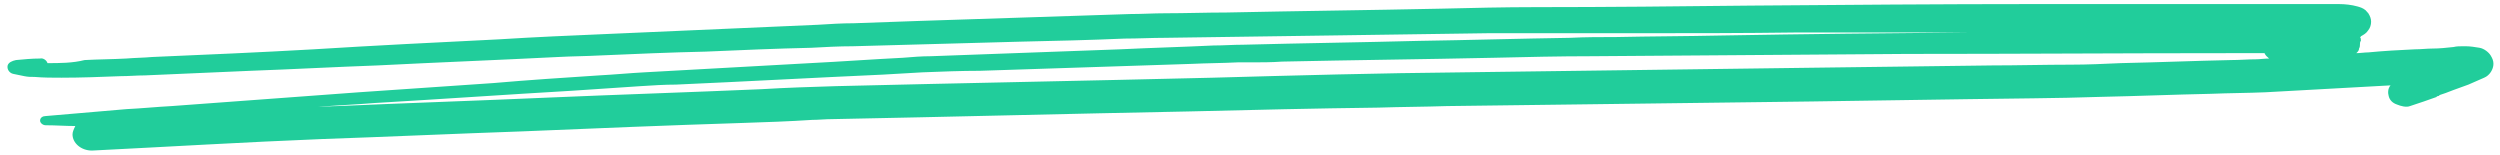 <?xml version="1.0" encoding="UTF-8"?> <svg xmlns="http://www.w3.org/2000/svg" width="307" height="19" viewBox="0 0 307 19" fill="none"> <path d="M7.54 9.542C9.93 9.542 12.434 9.447 14.824 9.353C15.849 9.353 16.759 9.259 17.784 9.259C22.109 9.071 26.434 8.882 30.759 8.694C35.994 8.506 41.116 8.223 46.352 8.035C53.75 7.658 61.148 7.375 68.546 6.999C70.253 6.904 71.96 6.904 73.667 6.81C77.993 6.622 82.317 6.434 86.642 6.339C90.968 6.151 95.293 5.963 99.618 5.868C101.325 5.774 103.032 5.68 104.739 5.68C111.568 5.492 118.511 5.303 125.34 5.115C129.551 5.021 133.763 4.927 138.088 4.738C139.795 4.738 141.388 4.644 143.095 4.644C149.697 4.55 156.412 4.456 163.013 4.362C169.615 4.267 176.102 4.173 182.704 4.079C184.411 4.079 186.118 4.079 187.939 4.079C192.264 4.079 196.475 4.079 200.8 4.079C207.516 4.079 214.117 4.079 220.832 3.985C222.995 3.985 225.157 3.985 227.32 3.985C231.872 3.985 236.425 3.985 240.978 3.985C241.319 3.985 241.774 3.985 242.116 3.985C231.872 4.079 221.515 4.173 211.272 4.362C206.946 4.456 202.735 4.456 198.41 4.55C196.589 4.55 194.654 4.55 192.833 4.644C186.573 4.738 180.427 4.927 174.167 5.021C166.997 5.209 159.826 5.303 152.656 5.492C151.404 5.492 150.266 5.586 149.014 5.586C145.144 5.774 141.388 5.868 137.518 6.057C129.779 6.339 122.039 6.622 114.3 6.904C113.162 6.904 112.024 6.999 110.885 7.093C107.129 7.281 103.26 7.564 99.504 7.752C92.675 8.129 85.96 8.506 79.131 8.882C77.31 8.977 75.375 9.165 73.554 9.259C69.229 9.542 64.904 9.824 60.578 10.201C55.115 10.578 49.538 10.954 44.075 11.331C36.45 11.896 28.71 12.461 21.084 13.026C19.263 13.121 17.442 13.309 15.507 13.403C12.207 13.686 8.906 13.968 5.605 14.251C5.264 14.251 4.922 14.439 4.922 14.816C4.922 15.098 5.264 15.381 5.605 15.381C6.857 15.381 7.995 15.475 9.247 15.475C9.02 15.946 8.906 16.229 8.906 16.511C8.906 17.547 9.93 18.489 11.296 18.489C20.743 18.018 30.076 17.453 39.523 17.076C47.717 16.794 55.912 16.417 64.107 16.134C73.098 15.758 82.204 15.381 91.195 15.098C94.041 15.004 96.886 14.91 99.731 14.722C100.528 14.722 101.325 14.628 102.235 14.628C116.804 14.345 131.372 13.968 145.941 13.686C153.68 13.497 161.534 13.309 169.273 13.215C172.119 13.121 174.85 13.121 177.696 13.026C192.606 12.838 207.516 12.65 222.426 12.461C228.799 12.367 235.173 12.273 241.547 12.179C247.01 12.085 252.473 12.085 257.936 11.896C262.489 11.802 266.928 11.614 271.48 11.52C273.757 11.425 276.033 11.425 278.196 11.331C283.317 11.049 288.439 10.766 293.561 10.483C293.219 10.86 293.219 11.425 293.333 11.802C293.447 12.273 293.788 12.65 294.357 12.838C294.813 13.026 295.496 13.215 295.951 13.026C297.089 12.65 298.227 12.273 299.252 11.896C299.252 11.896 299.252 11.896 299.138 11.896C299.252 11.896 299.252 11.802 299.365 11.802C299.479 11.802 299.593 11.708 299.593 11.708H299.479C300.048 11.52 300.617 11.331 301.3 11.049C301.869 10.86 302.552 10.578 303.121 10.389C303.804 10.107 304.373 9.824 305.056 9.542C305.739 9.259 306.194 8.506 306.194 7.846C306.194 7.47 306.081 7.187 305.853 6.81C305.625 6.434 305.056 5.963 304.487 5.868C303.918 5.774 303.349 5.68 302.78 5.68C302.666 5.68 302.552 5.68 302.438 5.68C302.097 5.68 301.642 5.68 301.3 5.774C300.39 5.868 299.593 5.963 298.683 5.963C298 5.963 297.317 6.057 296.52 6.057C294.585 6.151 292.764 6.245 290.829 6.434C290.374 6.434 289.805 6.528 289.35 6.528C289.577 6.339 289.691 6.151 289.691 5.963C289.805 5.774 289.805 5.586 289.805 5.398C289.805 5.303 289.805 5.115 289.919 5.021C289.919 4.832 289.919 4.644 289.805 4.55C289.805 4.55 289.919 4.55 289.919 4.456C290.26 4.267 290.602 4.079 290.829 3.702C291.057 3.42 291.171 3.043 291.171 2.666C291.171 2.289 291.057 2.007 290.829 1.63C290.715 1.536 290.602 1.348 290.488 1.253C290.146 0.971 289.805 0.877 289.463 0.783C288.781 0.594 287.984 0.5 287.187 0.5C286.504 0.5 285.935 0.5 285.252 0.5C284.342 0.5 283.431 0.5 282.521 0.5C281.269 0.5 279.903 0.5 278.651 0.5C275.236 0.5 271.822 0.5 268.407 0.5C265.221 0.5 261.92 0.5 258.733 0.5C255.774 0.5 252.928 0.5 249.969 0.5C238.246 0.5 226.637 0.594 214.914 0.688C206.15 0.783 197.386 0.877 188.622 0.877C184.752 0.877 180.769 0.971 176.899 1.065C168.135 1.253 159.371 1.348 150.607 1.536C148.103 1.536 145.599 1.63 143.095 1.63C141.616 1.63 140.25 1.724 138.77 1.724C130.12 2.007 121.47 2.289 112.82 2.572C110.203 2.666 107.585 2.76 104.853 2.855C103.374 2.855 101.894 2.949 100.414 3.043C91.764 3.42 83.228 3.796 74.578 4.173C70.139 4.362 65.7 4.55 61.261 4.832C53.636 5.209 46.01 5.586 38.498 6.057C31.897 6.434 25.296 6.716 18.694 6.999C17.67 7.093 16.645 7.093 15.507 7.187C13.8 7.281 12.093 7.281 10.386 7.375C8.906 7.752 7.312 7.752 5.833 7.752C5.719 7.375 5.264 7.093 4.922 7.187C3.898 7.187 2.987 7.281 1.963 7.375C1.508 7.47 1.053 7.658 0.939 8.035C0.825 8.506 1.166 8.977 1.622 9.071C2.077 9.165 2.532 9.259 2.987 9.353C3.443 9.447 3.784 9.447 4.239 9.447C5.378 9.542 6.402 9.542 7.54 9.542ZM273.871 6.528C275.236 6.528 276.716 6.528 278.082 6.528C278.196 6.81 278.423 6.999 278.651 7.187C278.082 7.187 277.513 7.281 277.057 7.281C276.033 7.281 275.009 7.375 273.984 7.375C269.432 7.47 264.993 7.658 260.44 7.752C258.392 7.846 256.343 7.941 254.294 7.941C251.107 7.941 247.807 8.035 244.62 8.035C237.222 8.129 229.937 8.223 222.539 8.317C208.198 8.506 193.971 8.694 179.631 8.882C169.387 8.977 159.144 9.259 148.9 9.542C133.535 9.918 118.056 10.201 102.691 10.578C99.618 10.672 96.544 10.766 93.472 10.954C84.708 11.331 75.944 11.614 67.18 11.99C58.644 12.367 49.994 12.65 41.457 13.026C40.661 13.026 39.864 13.121 39.067 13.121C41.344 12.932 43.734 12.838 46.01 12.65C54.091 12.179 62.172 11.614 70.253 11.143C73.098 10.954 75.944 10.766 78.675 10.578C80.155 10.483 81.635 10.389 83 10.389C91.537 10.013 99.959 9.542 108.381 9.165C109.975 9.071 111.682 8.977 113.276 8.882C115.666 8.788 118.056 8.694 120.332 8.694C128.982 8.411 137.632 8.129 146.282 7.846C148.217 7.752 150.152 7.752 151.973 7.658C152.428 7.658 152.997 7.658 153.453 7.658C154.819 7.658 156.184 7.658 157.436 7.564C166.086 7.375 174.85 7.281 183.5 7.093C187.484 6.999 191.467 6.904 195.451 6.904C208.312 6.81 221.287 6.716 234.149 6.622C247.579 6.622 260.782 6.528 273.871 6.528Z" fill="#21CD9B"></path> </svg> 